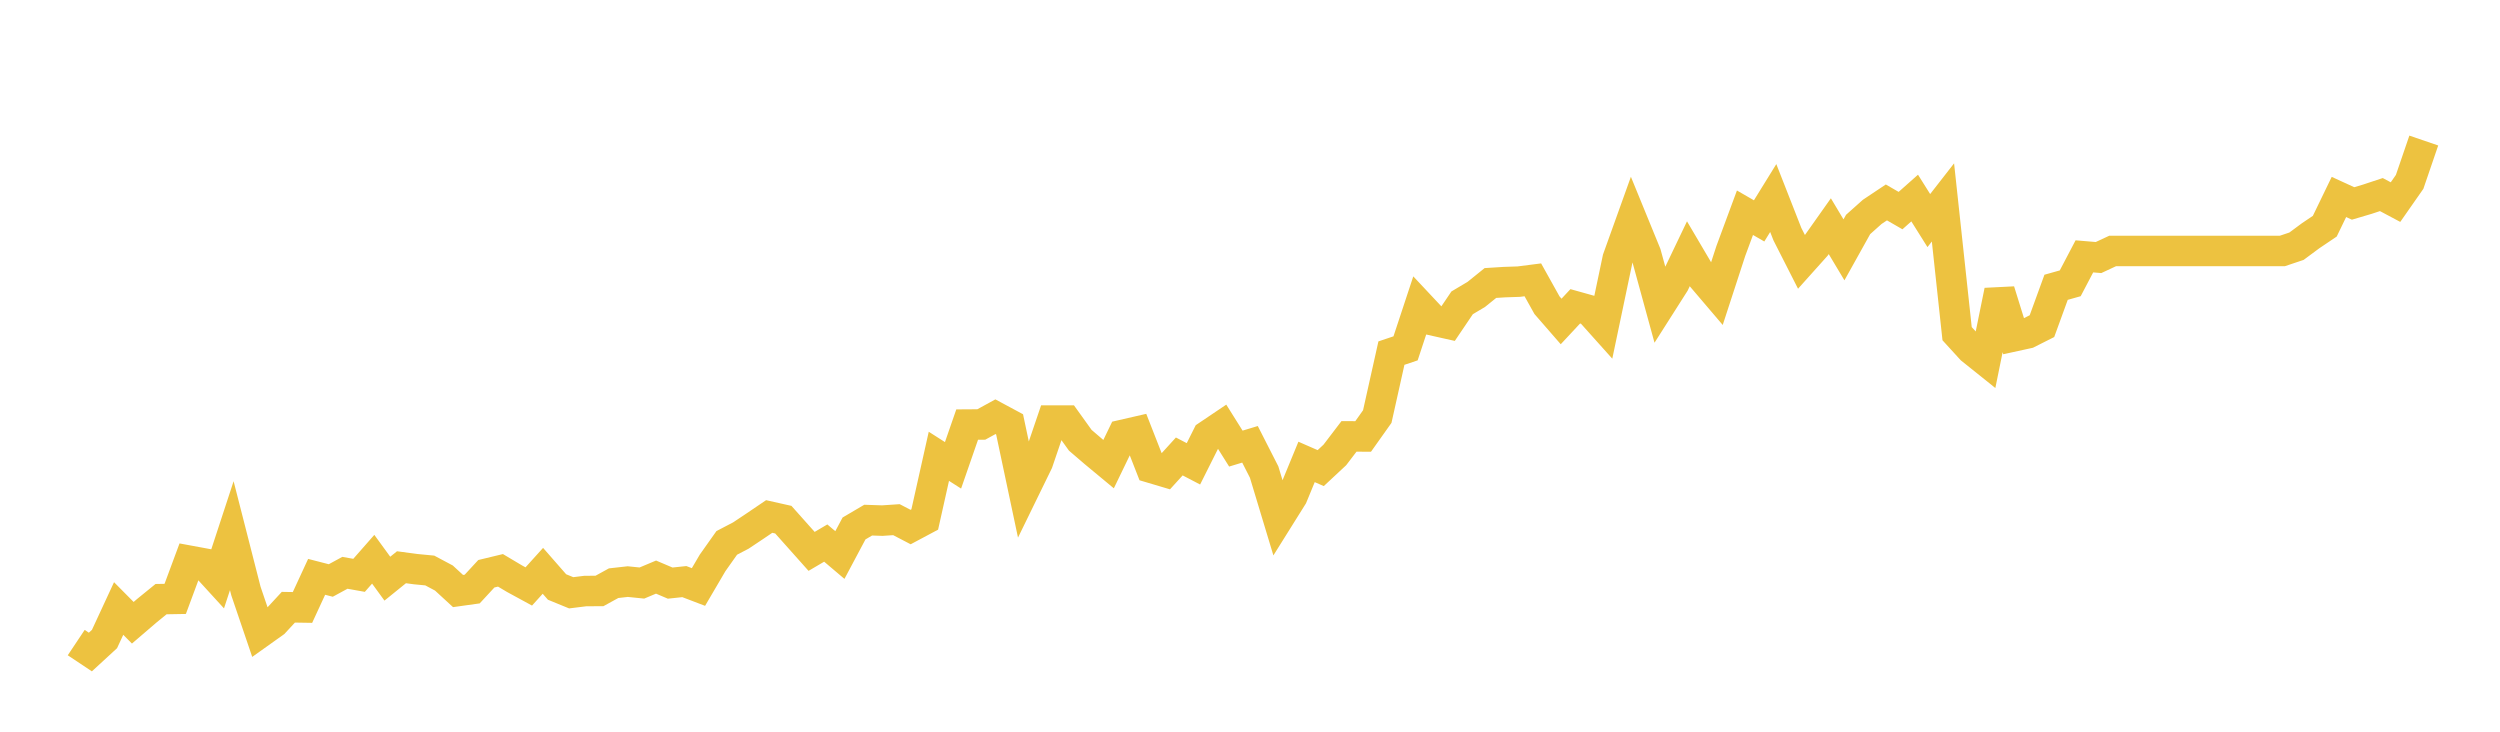 <svg width="164" height="48" xmlns="http://www.w3.org/2000/svg" xmlns:xlink="http://www.w3.org/1999/xlink"><path fill="none" stroke="rgb(237,194,64)" stroke-width="2" d="M5,42.154L5.928,42.773L6.855,41.92L7.783,39.917L8.711,40.853L9.639,40.057L10.566,39.303L11.494,39.287L12.422,36.785L13.349,36.956L14.277,37.971L15.205,35.141L16.133,38.772L17.06,41.499L17.988,40.838L18.916,39.834L19.843,39.849L20.771,37.841L21.699,38.08L22.627,37.576L23.554,37.742L24.482,36.686L25.41,37.961L26.337,37.211L27.265,37.336L28.193,37.425L29.12,37.919L30.048,38.772L30.976,38.642L31.904,37.638L32.831,37.414L33.759,37.966L34.687,38.471L35.614,37.446L36.542,38.507L37.47,38.887L38.398,38.772L39.325,38.767L40.253,38.257L41.181,38.153L42.108,38.247L43.036,37.857L43.964,38.252L44.892,38.153L45.819,38.507L46.747,36.925L47.675,35.614L48.602,35.13L49.53,34.511L50.458,33.882L51.386,34.09L52.313,35.13L53.241,36.171L54.169,35.625L55.096,36.41L56.024,34.667L56.952,34.121L57.88,34.152L58.807,34.09L59.735,34.574L60.663,34.079L61.59,29.933L62.518,30.526L63.446,27.852L64.373,27.846L65.301,27.337L66.229,27.836L67.157,32.217L68.084,30.318L69.012,27.591L69.94,27.591L70.867,28.882L71.795,29.678L72.723,30.448L73.651,28.528L74.578,28.315L75.506,30.687L76.434,30.963L77.361,29.943L78.289,30.427L79.217,28.575L80.145,27.95L81.072,29.428L82,29.147L82.928,30.968L83.855,34.038L84.783,32.555L85.711,30.302L86.639,30.708L87.566,29.844L88.494,28.627L89.422,28.632L90.349,27.326L91.277,23.164L92.205,22.852L93.133,20.042L94.06,21.031L94.988,21.239L95.916,19.865L96.843,19.314L97.771,18.565L98.699,18.507L99.627,18.476L100.554,18.357L101.482,20.021L102.41,21.088L103.337,20.094L104.265,20.354L105.193,21.39L106.12,16.973L107.048,14.387L107.976,16.655L108.904,20.042L109.831,18.585L110.759,16.645L111.687,18.221L112.614,19.309L113.542,16.463L114.47,13.955L115.398,14.491L116.325,12.992L117.253,15.36L118.181,17.186L119.108,16.151L120.036,14.839L120.964,16.39L121.892,14.725L122.819,13.898L123.747,13.279L124.675,13.815L125.602,12.992L126.53,14.47L127.458,13.279L128.386,21.889L129.313,22.904L130.241,23.648L131.169,19.08L132.096,22.066L133.024,21.863L133.952,21.395L134.88,18.846L135.807,18.585L136.735,16.817L137.663,16.895L138.59,16.463L139.518,16.463L140.446,16.463L141.373,16.463L142.301,16.463L143.229,16.463L144.157,16.463L145.084,16.463L146.012,16.463L146.94,16.463L147.867,16.463L148.795,16.463L149.723,16.463L150.651,16.151L151.578,15.464L152.506,14.839L153.434,12.92L154.361,13.346L155.289,13.071L156.217,12.764L157.145,13.258L158.072,11.931L159,9.22"></path></svg>